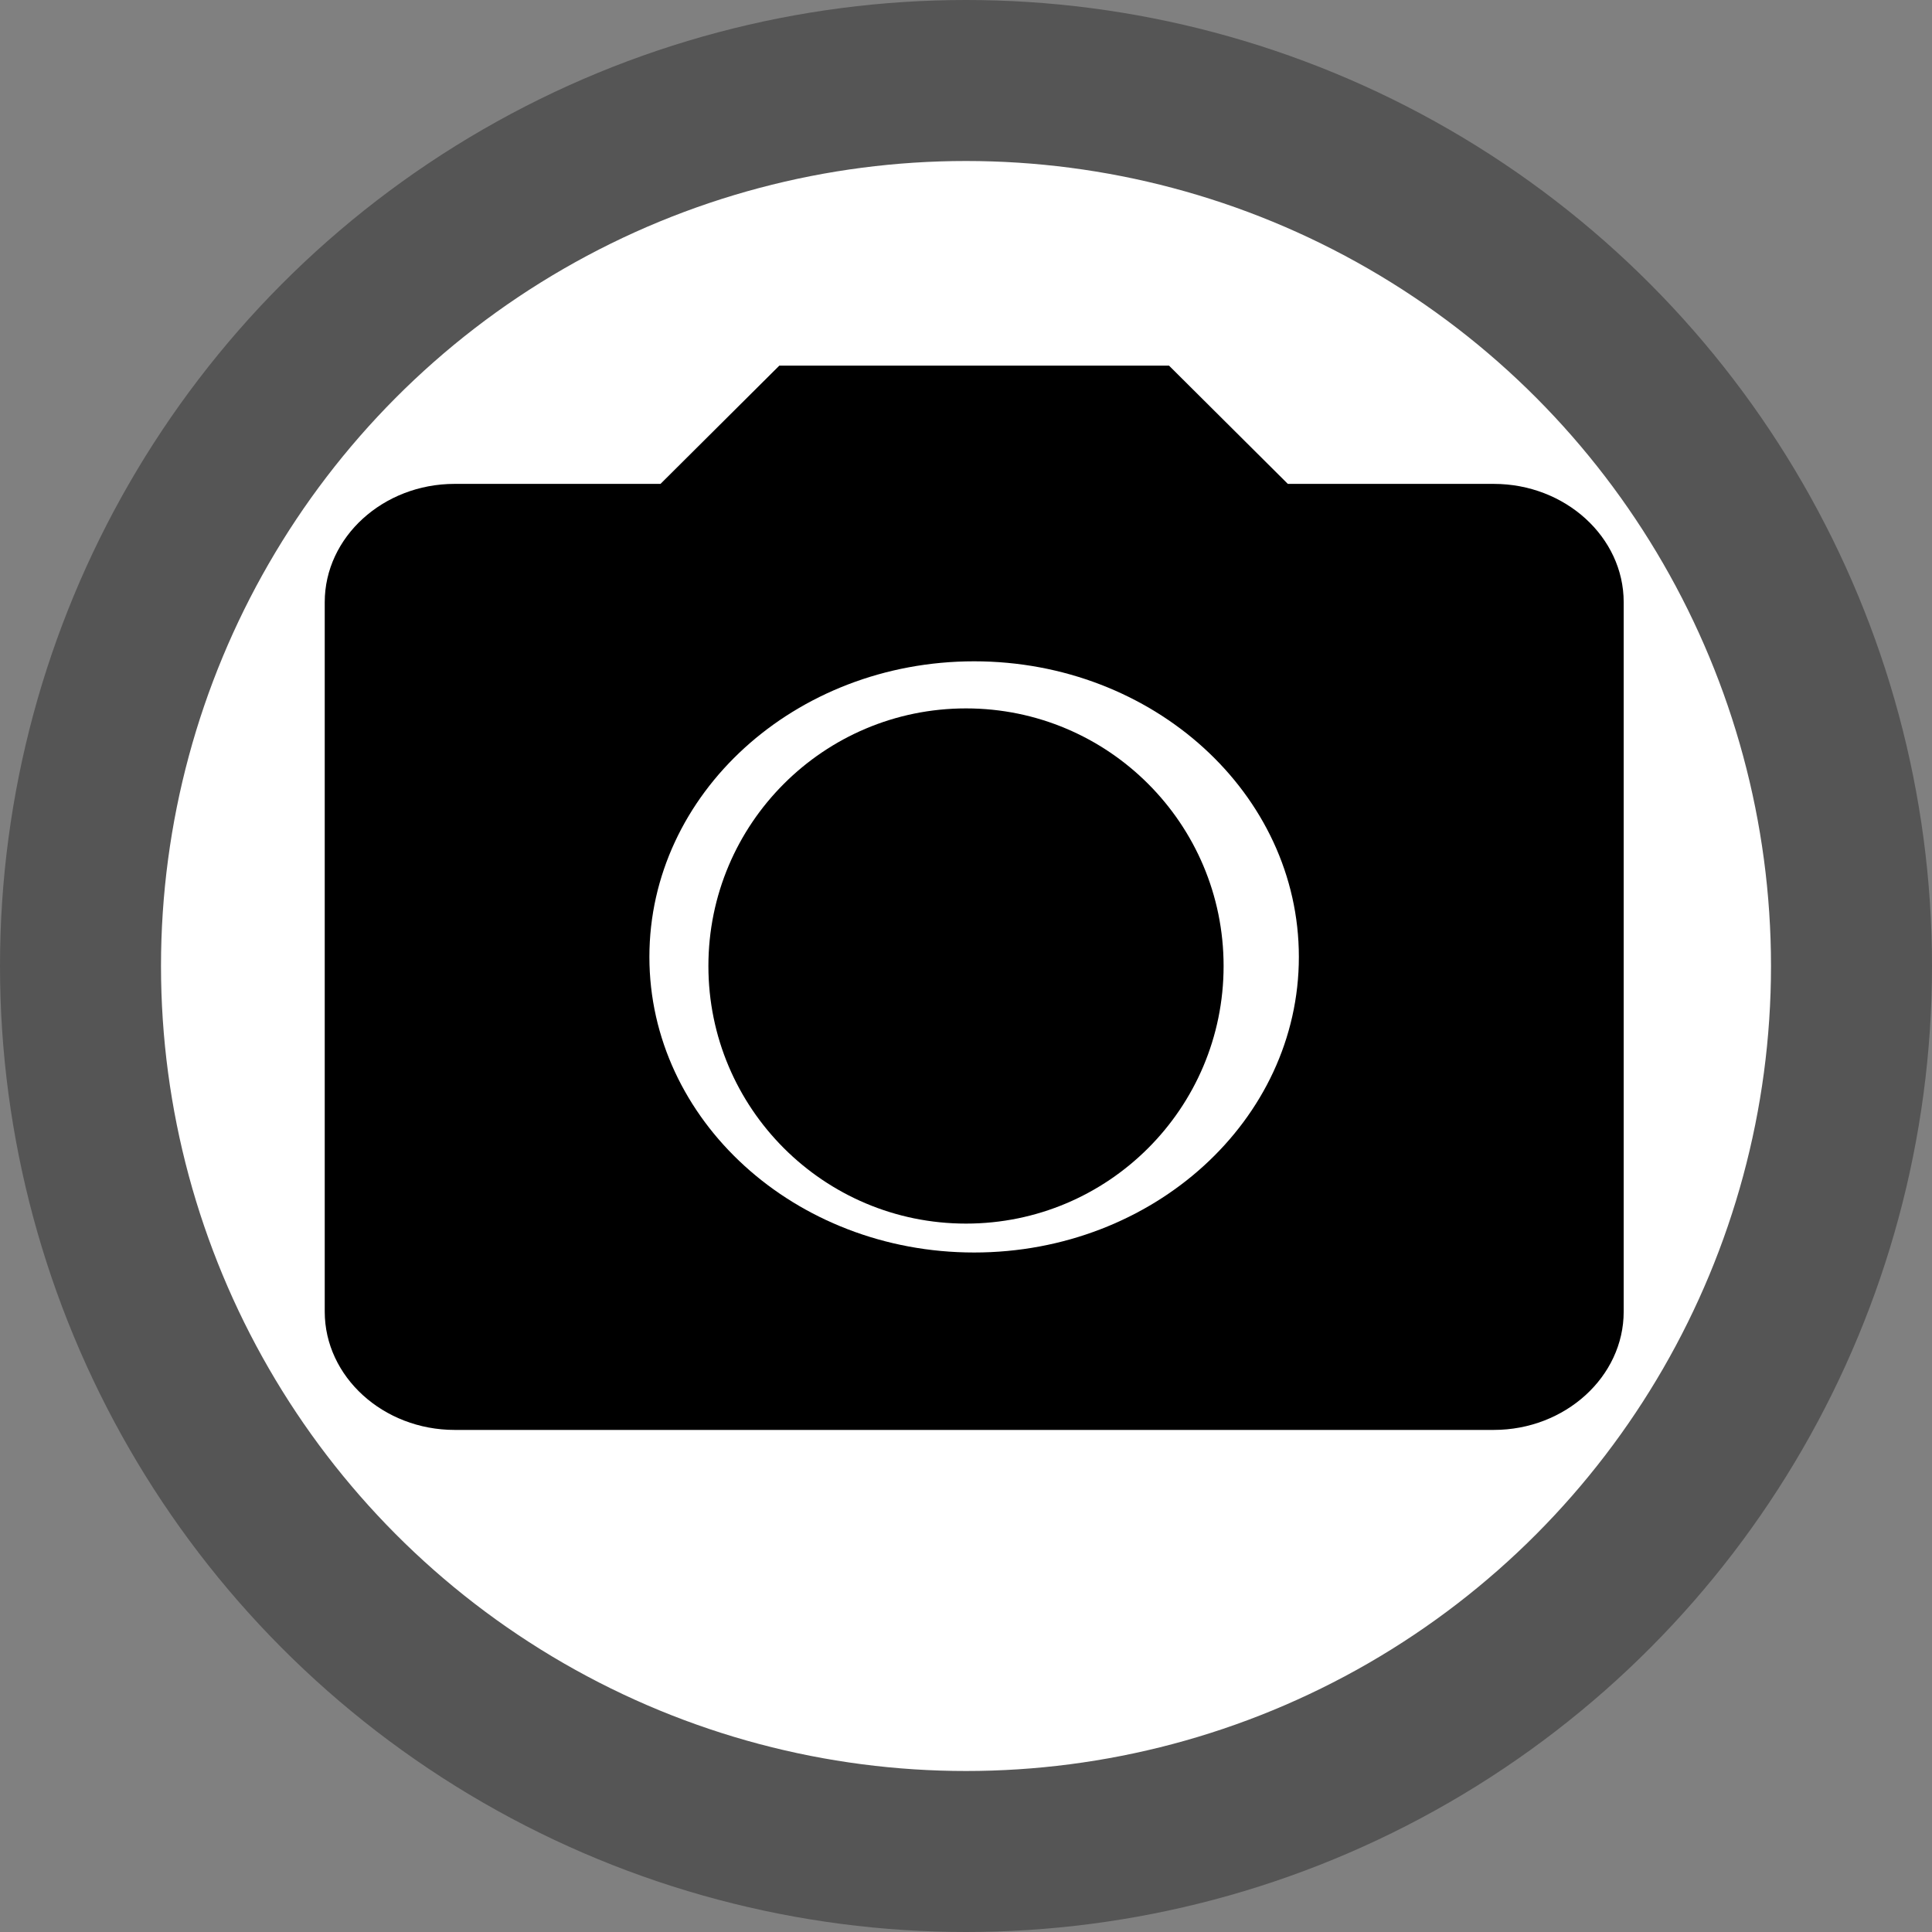 <svg fill="#000000" height="24" viewBox="0 0 24 24" width="24" xmlns="http://www.w3.org/2000/svg">
	   <rect x="0" y="0" width="24" height="24" fill="#808080" stroke="none"/>
	   <circle
     cx="12"
     cy="12"
     r="11"
     fill="white"
     stroke="#555555"
     stroke-width="2"
     id="circle6" />
<circle
     cx="12"
     cy="12"
     r="3.2" />
  <path
     d="M 9.681,4.542 8.205,6.011 H 5.647 C 4.76,6.011 4.034,6.672 4.034,7.48 v 8.814 c 0,0.808 0.726,1.469 1.614,1.469 H 18.556 c 0.887,0 1.614,-0.661 1.614,-1.469 V 7.48 c 0,-0.808 -0.726,-1.469 -1.614,-1.469 H 15.998 L 14.522,4.542 Z m 2.42,11.017 c -2.227,0 -4.034,-1.645 -4.034,-3.672 0,-2.027 1.807,-3.672 4.034,-3.672 2.227,0 4.034,1.645 4.034,3.672 0,2.027 -1.807,3.672 -4.034,3.672 z"
     id="path5"
     style="stroke-width:1" />
  <path
     d="M0 0h24v24H0z"
     fill="none" />
</svg>